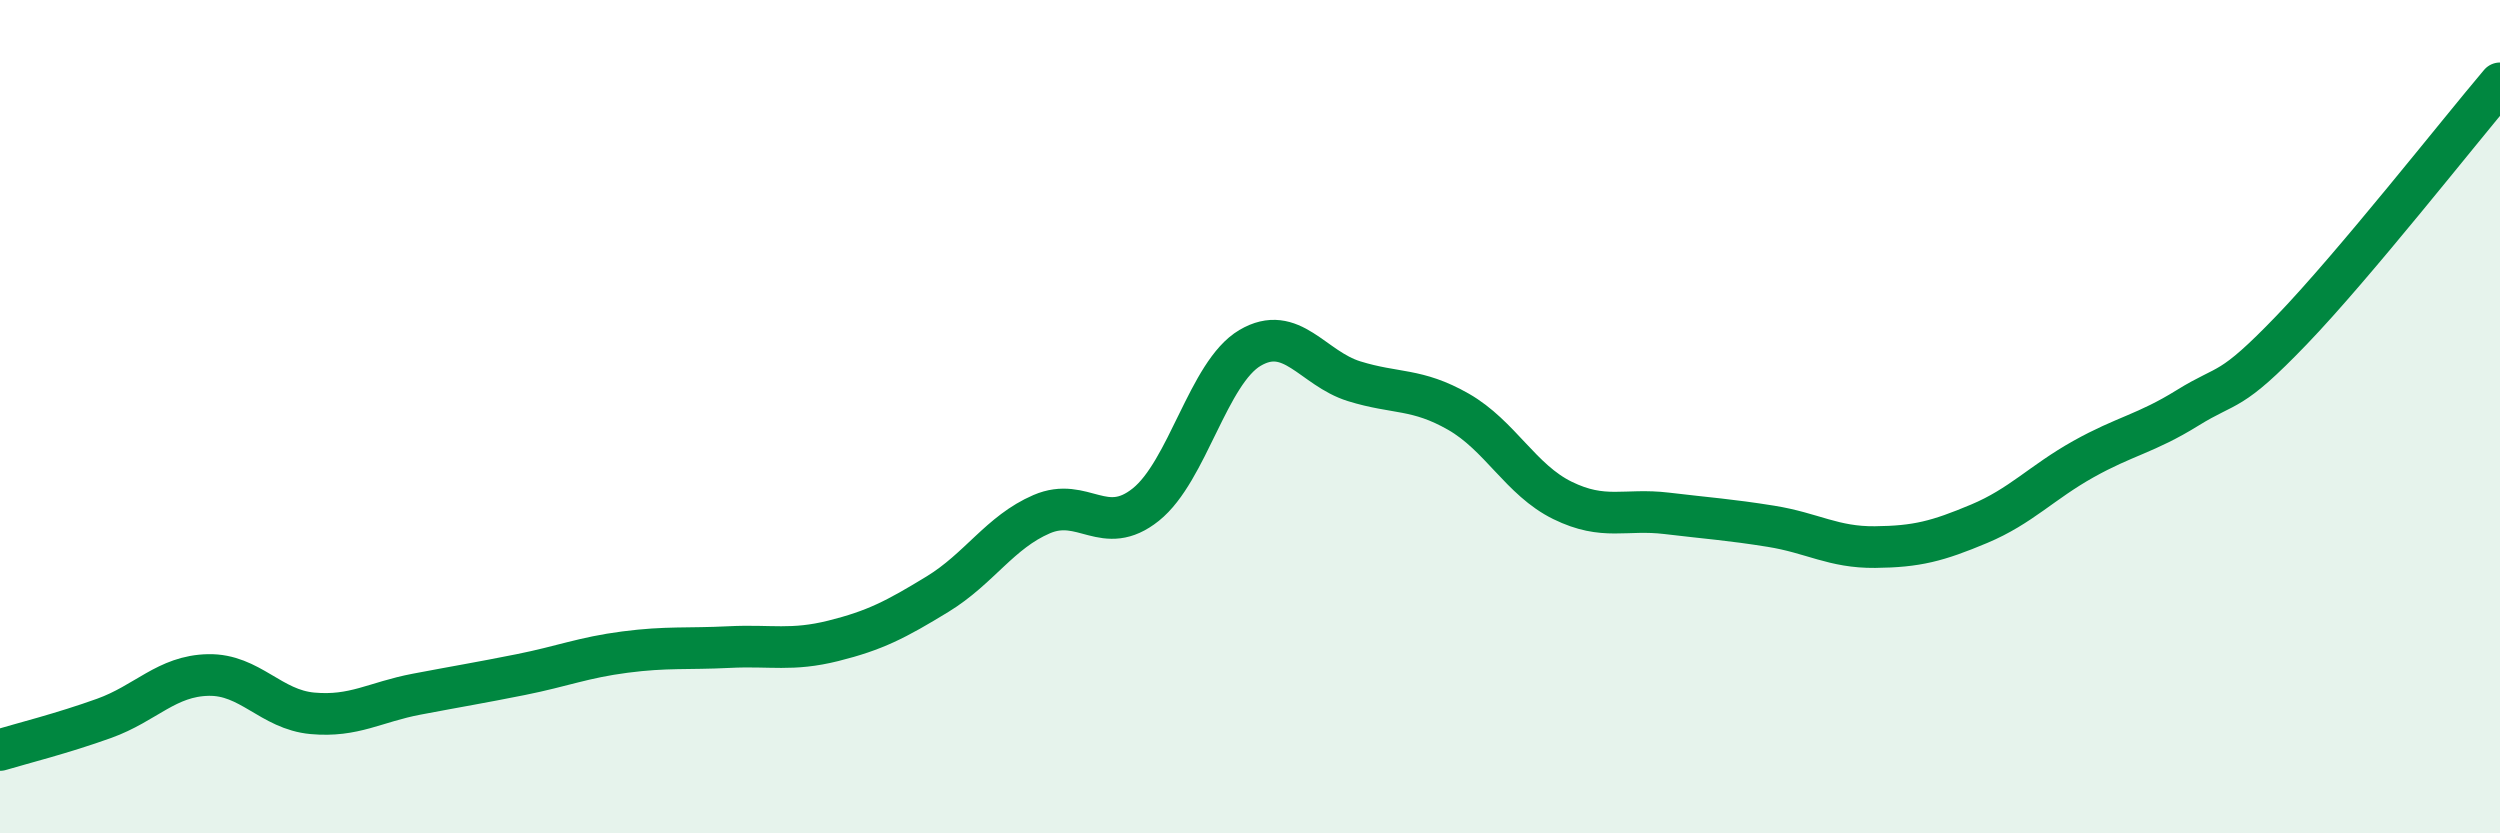 
    <svg width="60" height="20" viewBox="0 0 60 20" xmlns="http://www.w3.org/2000/svg">
      <path
        d="M 0,18 C 0.5,17.85 1.5,17.6 2.5,17.24 C 3.5,16.88 4,16.22 5,16.2 C 6,16.18 6.5,17.03 7.5,17.12 C 8.5,17.21 9,16.85 10,16.66 C 11,16.47 11.5,16.39 12.5,16.19 C 13.5,15.99 14,15.78 15,15.65 C 16,15.52 16.5,15.58 17.5,15.53 C 18.5,15.48 19,15.63 20,15.38 C 21,15.13 21.5,14.87 22.5,14.26 C 23.5,13.65 24,12.77 25,12.34 C 26,11.91 26.5,12.91 27.5,12.11 C 28.5,11.31 29,8.94 30,8.35 C 31,7.76 31.5,8.84 32.5,9.15 C 33.5,9.46 34,9.31 35,9.88 C 36,10.45 36.5,11.52 37.5,12.01 C 38.5,12.5 39,12.2 40,12.32 C 41,12.44 41.5,12.47 42.5,12.63 C 43.5,12.79 44,13.14 45,13.13 C 46,13.12 46.5,12.99 47.5,12.57 C 48.5,12.15 49,11.58 50,11.02 C 51,10.46 51.5,10.41 52.5,9.79 C 53.5,9.17 53.5,9.48 55,7.92 C 56.5,6.36 59,3.18 60,2L60 20L0 20Z"
        fill="#008740"
        opacity="0.1"
        stroke-linecap="round"
        stroke-linejoin="round"
      />
      <path
        d="M 0,18 C 0.5,17.85 1.5,17.6 2.5,17.24 C 3.5,16.88 4,16.22 5,16.2 C 6,16.18 6.5,17.03 7.5,17.12 C 8.5,17.21 9,16.85 10,16.66 C 11,16.47 11.5,16.39 12.5,16.19 C 13.5,15.99 14,15.78 15,15.65 C 16,15.52 16.5,15.58 17.5,15.53 C 18.5,15.48 19,15.63 20,15.38 C 21,15.13 21.5,14.87 22.5,14.26 C 23.5,13.65 24,12.77 25,12.34 C 26,11.91 26.5,12.91 27.5,12.11 C 28.5,11.31 29,8.94 30,8.35 C 31,7.76 31.5,8.84 32.5,9.15 C 33.5,9.46 34,9.31 35,9.88 C 36,10.45 36.5,11.52 37.5,12.01 C 38.5,12.5 39,12.2 40,12.32 C 41,12.44 41.5,12.47 42.5,12.63 C 43.5,12.79 44,13.14 45,13.13 C 46,13.12 46.5,12.99 47.5,12.57 C 48.5,12.15 49,11.58 50,11.02 C 51,10.46 51.5,10.41 52.5,9.79 C 53.5,9.17 53.5,9.48 55,7.92 C 56.5,6.36 59,3.18 60,2"
        stroke="#008740"
        stroke-width="1"
        fill="none"
        stroke-linecap="round"
        stroke-linejoin="round"
      />
    </svg>
  